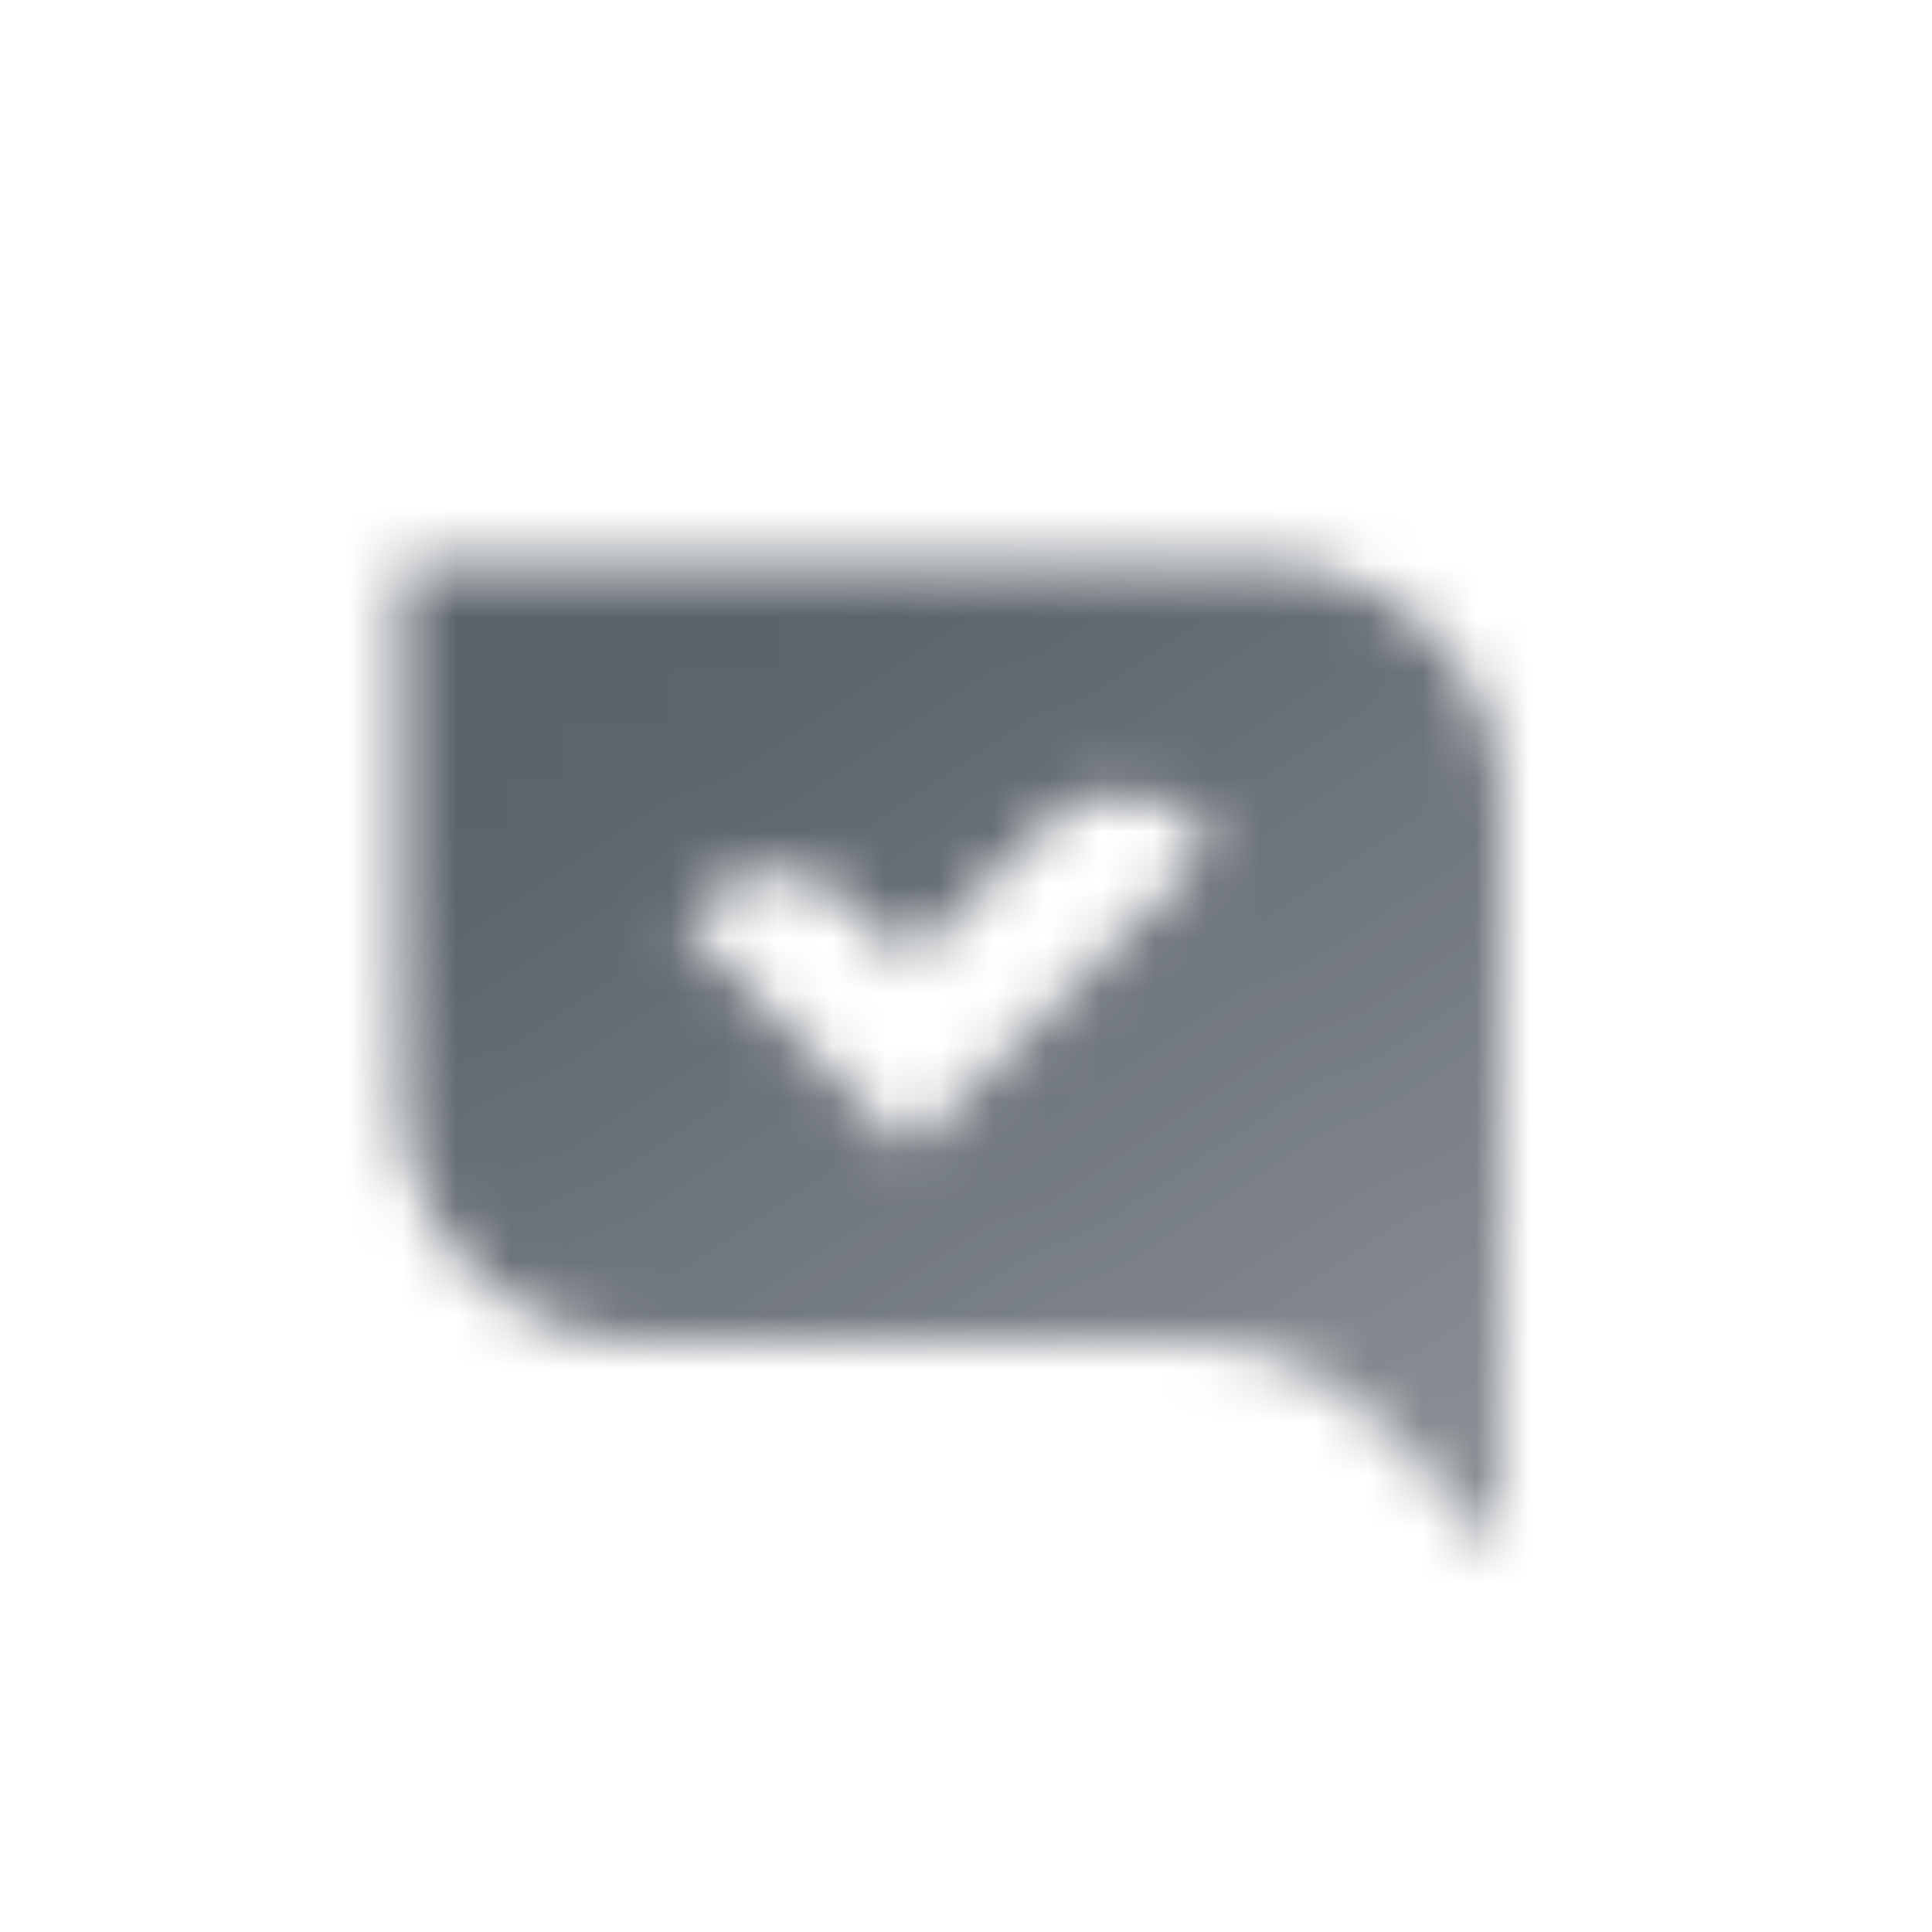 <svg width="36" height="36" viewBox="0 0 36 36" fill="none" xmlns="http://www.w3.org/2000/svg">
<mask id="mask0_11_23" style="mask-type:alpha" maskUnits="userSpaceOnUse" x="7" y="10" width="21" height="19">
<path fill-rule="evenodd" clip-rule="evenodd" d="M23.5 10.5H7.5V20.5C7.5 22.985 9.515 25 12 25H22.098C23.485 25 24.81 25.576 25.756 26.591L28 29V15C28 12.515 25.985 10.5 23.5 10.5ZM16.943 21.425L22.643 15.725L22.245 15.346C21.459 14.597 20.219 14.613 19.452 15.38L16.943 17.889L15.882 16.829C15.101 16.048 13.835 16.048 13.053 16.829L12.7 17.182L16.943 21.425Z" fill="url(#paint0_linear_11_23)"/>
</mask>
<g mask="url(#mask0_11_23)">
<path d="M6 6H30V30H6V6Z" fill="#5C636B"/>
</g>
<defs>
<linearGradient id="paint0_linear_11_23" x1="17.75" y1="10.5" x2="28.689" y2="28.583" gradientUnits="userSpaceOnUse">
<stop/>
<stop offset="1" stop-opacity="0.7"/>
</linearGradient>
</defs>
</svg>
